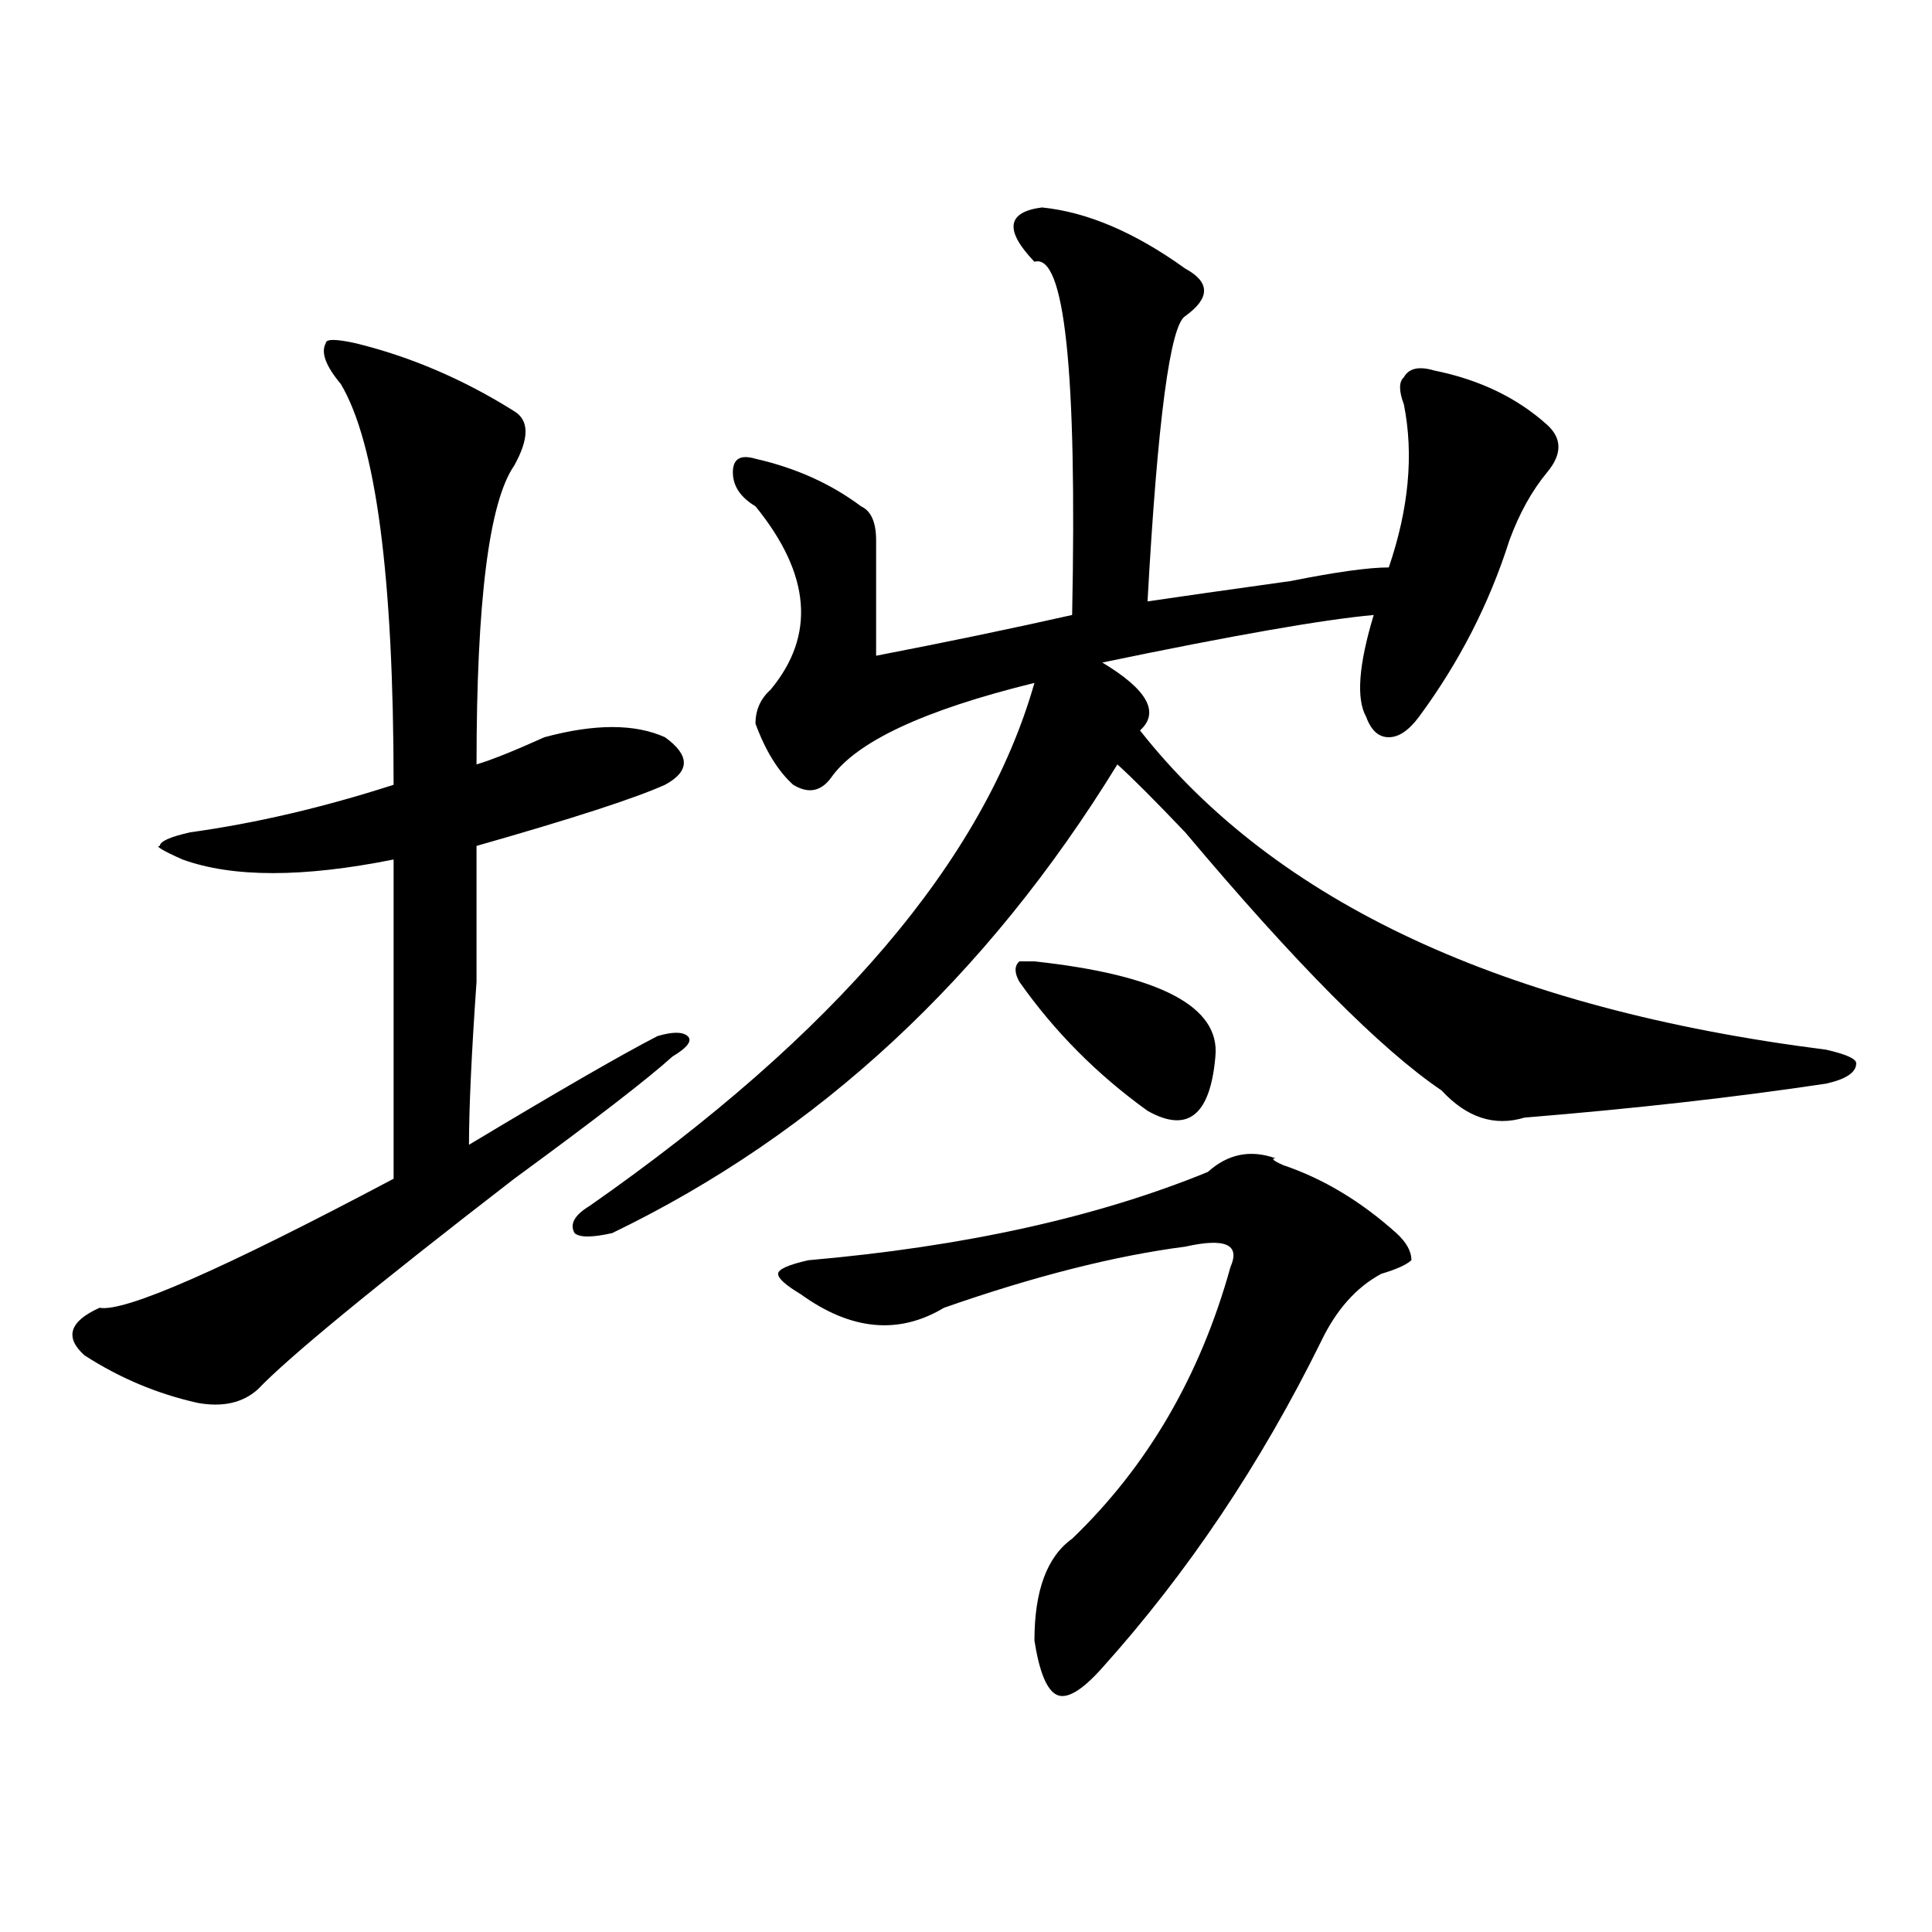 <?xml version="1.0" encoding="utf-8"?>
<!-- Generator: Adobe Illustrator 16.0.0, SVG Export Plug-In . SVG Version: 6.00 Build 0)  -->
<!DOCTYPE svg PUBLIC "-//W3C//DTD SVG 1.1//EN" "http://www.w3.org/Graphics/SVG/1.1/DTD/svg11.dtd">
<svg version="1.1" id="图层_1" xmlns="http://www.w3.org/2000/svg" xmlns:xlink="http://www.w3.org/1999/xlink" x="0px" y="0px"
	 width="1000px" height="1000px" viewBox="0 0 1000 1000" enable-background="new 0 0 1000 1000" xml:space="preserve">
<path d="M184.215,177.688c28.597,7.031,55.913,18.787,81.949,35.156c7.805,4.725,7.805,14.063,0,28.125
	c-13.049,18.787-19.512,70.313-19.512,154.688c7.805-2.307,19.512-7.031,35.121-14.063c25.975-7.031,46.828-7.031,62.438,0
	c12.987,9.394,12.987,17.578,0,24.609c-15.609,7.031-48.17,17.578-97.559,31.641c0,14.063,0,37.519,0,70.313
	c-2.622,37.519-3.902,65.644-3.902,84.375c46.828-28.125,79.327-46.856,97.559-56.25c7.805-2.307,12.987-2.307,15.609,0
	c2.561,2.362,0,5.878-7.805,10.547c-13.049,11.756-40.365,32.85-81.949,63.281c-72.864,56.25-117.07,92.615-132.68,108.984
	c-7.805,7.031-18.231,9.394-31.219,7.031c-20.854-4.669-40.365-12.854-58.535-24.609c-10.427-9.338-7.805-17.578,7.805-24.609
	c12.987,2.362,63.718-19.885,152.191-66.797c0-56.25,0-111.291,0-165.234c-46.828,9.394-83.291,9.394-109.266,0
	c-10.427-4.669-14.329-7.031-11.707-7.031c0-2.307,5.183-4.669,15.609-7.031c33.779-4.669,68.9-12.854,105.363-24.609
	c0-107.775-9.146-176.935-27.316-207.422c-7.805-9.338-10.427-16.369-7.805-21.094C168.605,175.381,173.788,175.381,184.215,177.688
	z M539.328,107.375c23.414,2.362,48.108,12.909,74.145,31.641c12.987,7.031,12.987,15.271,0,24.609
	c-7.805,4.725-14.329,53.943-19.512,147.656c15.609-2.307,40.304-5.822,74.145-10.547c23.414-4.669,40.304-7.031,50.73-7.031
	c10.365-30.432,12.987-58.557,7.805-84.375c-2.622-7.031-2.622-11.7,0-14.063c2.561-4.669,7.805-5.822,15.609-3.516
	c23.414,4.725,42.926,14.063,58.535,28.125c7.805,7.031,7.805,15.271,0,24.609c-7.805,9.394-14.329,21.094-19.512,35.156
	c-10.427,32.85-26.036,63.281-46.828,91.406c-5.244,7.031-10.427,10.547-15.609,10.547c-5.244,0-9.146-3.516-11.707-10.547
	c-5.244-9.338-3.902-26.916,3.902-52.734c-26.036,2.362-72.864,10.547-140.484,24.609c23.414,14.063,29.877,25.818,19.512,35.156
	c70.242,89.1,188.593,144.141,355.113,165.234c10.365,2.362,15.609,4.725,15.609,7.031c0,4.725-5.244,8.24-15.609,10.547
	c-46.828,7.031-98.9,12.909-156.094,17.578c-15.609,4.725-29.938,0-42.926-14.063c-31.219-21.094-75.486-65.588-132.68-133.594
	c-15.609-16.369-27.316-28.125-35.121-35.156C510.67,505.85,423.538,586.709,316.895,638.234c-10.427,2.362-16.951,2.362-19.512,0
	c-2.622-4.669,0-9.338,7.805-14.063c127.436-89.044,204.202-179.297,230.238-270.703c-57.255,14.063-92.376,30.487-105.363,49.219
	c-5.244,7.031-11.707,8.24-19.512,3.516c-7.805-7.031-14.329-17.578-19.512-31.641c0-7.031,2.561-12.854,7.805-17.578
	c23.414-28.125,20.792-59.766-7.805-94.922c-7.805-4.669-11.707-10.547-11.707-17.578s3.902-9.338,11.707-7.031
	c20.792,4.725,39.023,12.909,54.633,24.609c5.183,2.362,7.805,8.24,7.805,17.578c0,11.756,0,31.641,0,59.766
	c36.401-7.031,70.242-14.063,101.461-21.094c2.561-126.563-3.902-187.481-19.512-182.813
	C519.816,119.131,521.097,109.737,539.328,107.375z M664.203,603.078c20.792,7.031,40.304,18.787,58.535,35.156
	c5.183,4.725,7.805,9.394,7.805,14.063c-2.622,2.362-7.805,4.725-15.609,7.031c-13.049,7.031-23.414,18.787-31.219,35.156
	c-31.219,63.281-68.962,119.531-113.168,168.75c-10.427,11.7-18.231,16.369-23.414,14.063c-5.244-2.362-9.146-11.756-11.707-28.125
	c0-25.818,6.463-43.396,19.512-52.734c39.023-37.463,66.34-84.375,81.949-140.625c5.183-11.7-2.622-15.216-23.414-10.547
	c-36.463,4.725-78.047,15.271-124.875,31.641c-23.414,14.063-48.17,11.756-74.145-7.031c-7.805-4.669-11.707-8.185-11.707-10.547
	c0-2.307,5.183-4.669,15.609-7.031c80.607-7.031,149.569-22.247,206.824-45.703c10.365-9.338,22.072-11.7,35.121-7.031
	C657.679,599.563,658.959,600.771,664.203,603.078z M535.426,497.609c64.998,7.031,96.217,23.456,93.656,49.219
	c-2.622,30.487-14.329,39.881-35.121,28.125c-26.036-18.731-48.17-40.979-66.34-66.797c-2.622-4.669-2.622-8.185,0-10.547H535.426z"
	/>
</svg>
